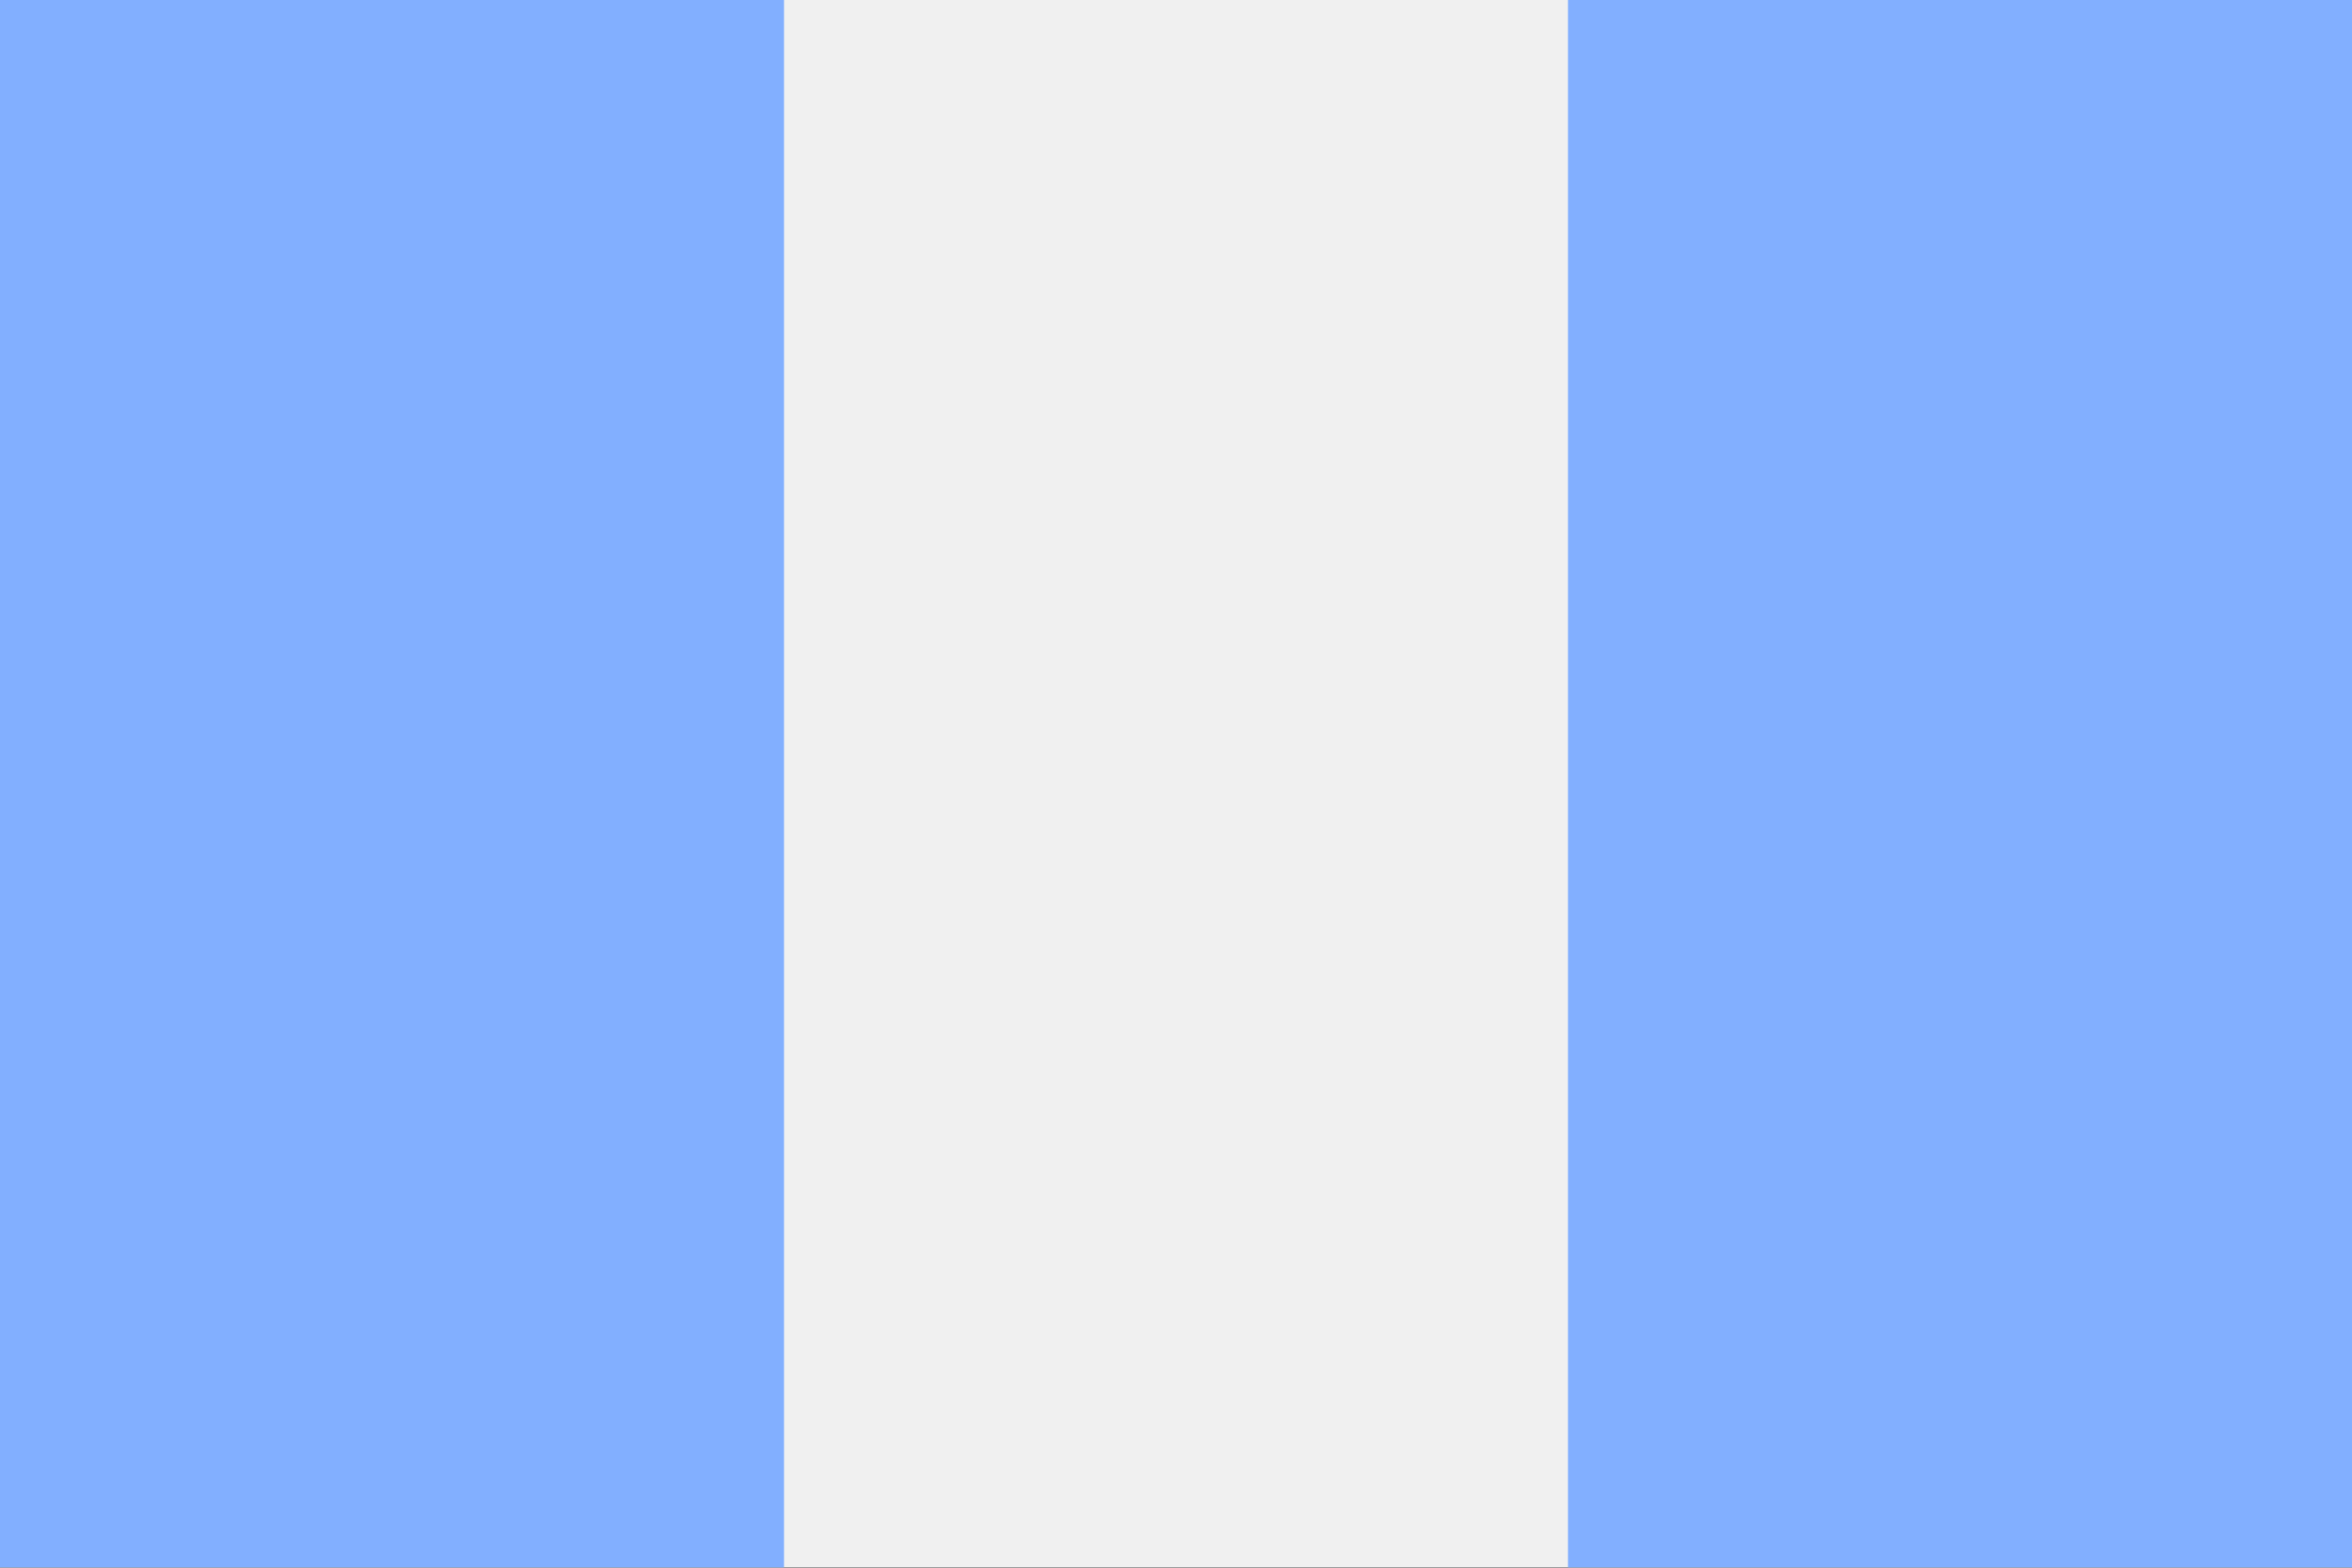 <svg xmlns="http://www.w3.org/2000/svg" width="18" height="12" fill="none" viewBox="0 0 36 24"><rect x="0" y="0" width="36" height="24" fill="#333333" stroke="none"/><g clip-path="url(#a)"><path fill="#F0F0F0" d="M36 0H0v23.995h36V0Z"/><path fill="#82AFFF" d="M36 0H24v23.996h12V0ZM12 0H0v23.996h12V0Z"/></g><defs><clipPath id="a"><path fill="#fff" d="M0 0h36v23.996H0z"/></clipPath></defs></svg>